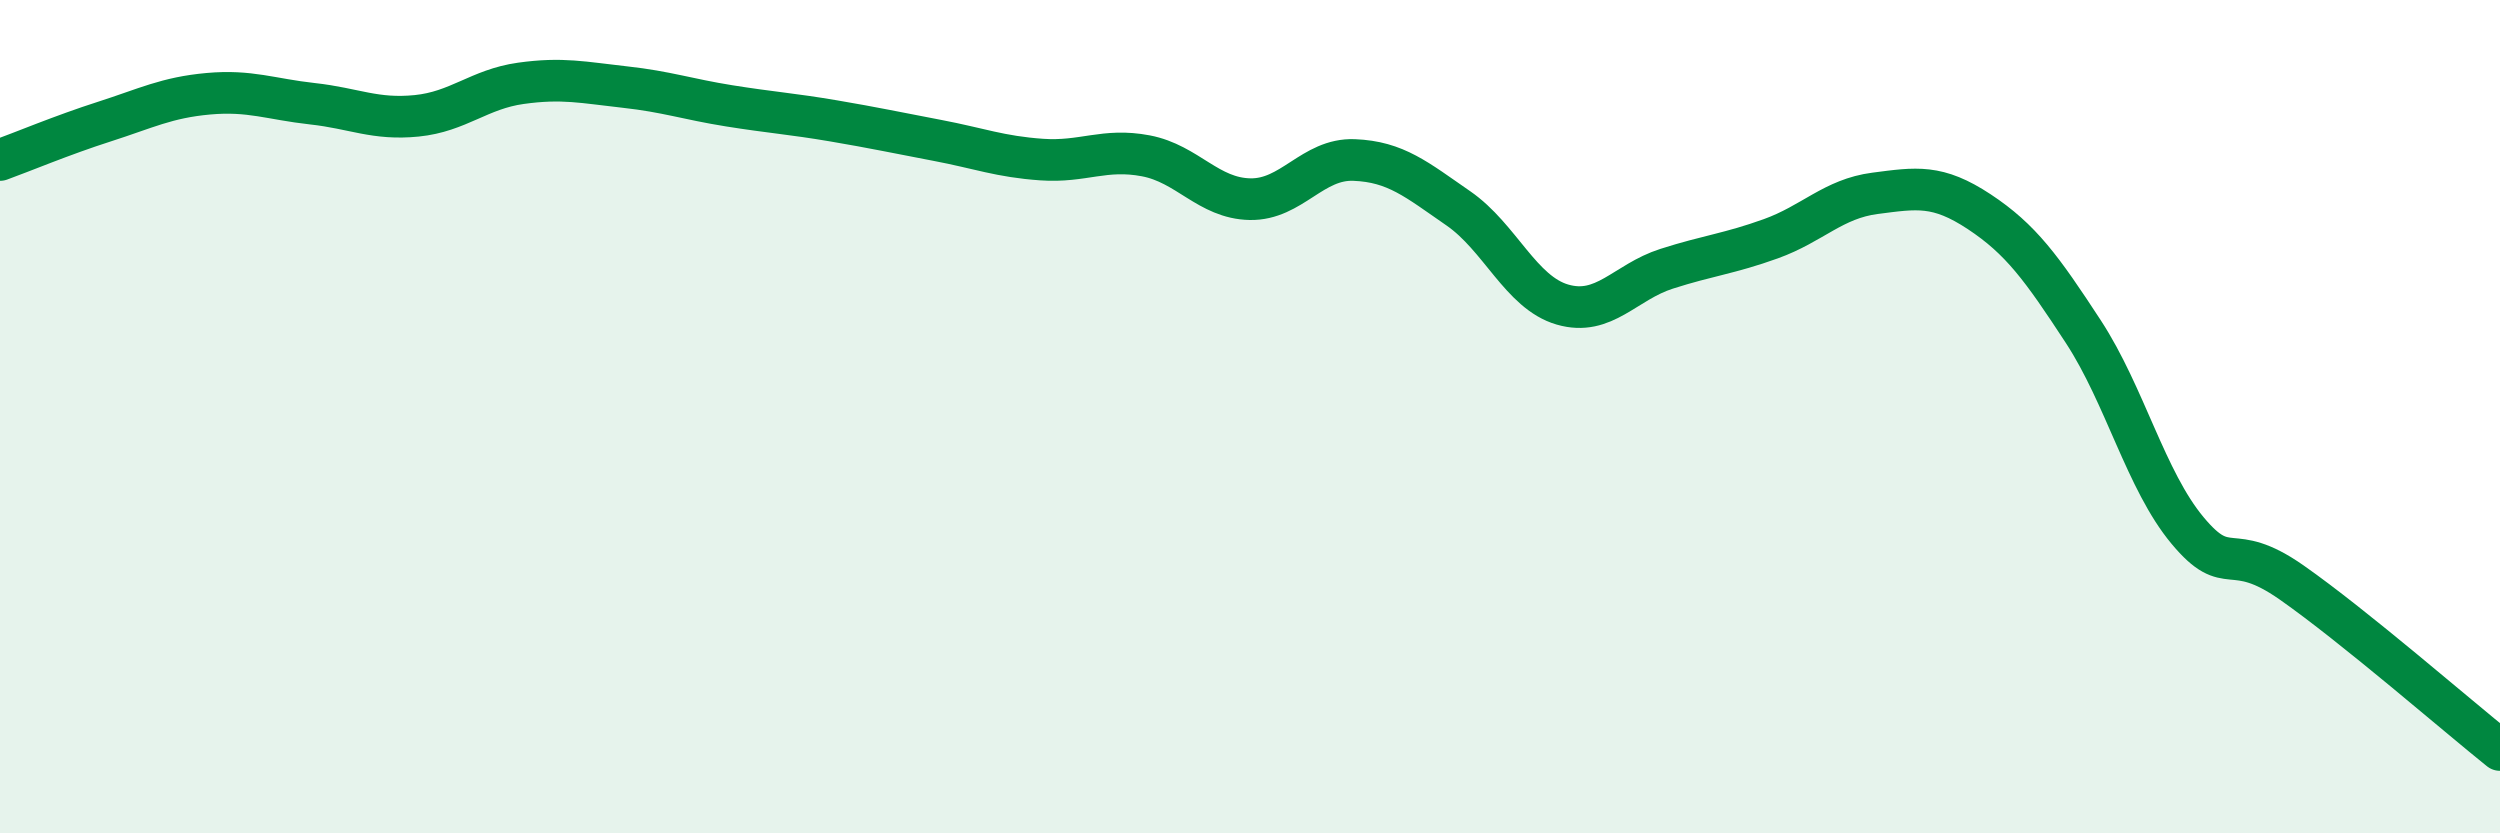 
    <svg width="60" height="20" viewBox="0 0 60 20" xmlns="http://www.w3.org/2000/svg">
      <path
        d="M 0,3.84 C 0.5,3.66 1.5,3.24 2.5,2.92 C 3.5,2.6 4,2.34 5,2.25 C 6,2.16 6.5,2.38 7.5,2.49 C 8.5,2.6 9,2.88 10,2.78 C 11,2.68 11.5,2.14 12.5,2 C 13.5,1.86 14,1.98 15,2.09 C 16,2.2 16.5,2.38 17.5,2.54 C 18.5,2.7 19,2.73 20,2.9 C 21,3.07 21.5,3.18 22.5,3.37 C 23.5,3.56 24,3.76 25,3.83 C 26,3.9 26.5,3.55 27.5,3.74 C 28.5,3.93 29,4.76 30,4.78 C 31,4.8 31.5,3.8 32.5,3.84 C 33.5,3.88 34,4.31 35,5 C 36,5.69 36.5,7.02 37.5,7.31 C 38.5,7.6 39,6.77 40,6.45 C 41,6.13 41.5,6.09 42.5,5.73 C 43.5,5.37 44,4.77 45,4.64 C 46,4.51 46.5,4.42 47.5,5.08 C 48.5,5.74 49,6.43 50,7.96 C 51,9.49 51.5,11.53 52.5,12.73 C 53.5,13.93 53.5,12.93 55,13.98 C 56.5,15.03 59,17.2 60,18L60 20L0 20Z"
        fill="#008740"
        opacity="0.1"
        stroke-linecap="round"
        stroke-linejoin="round"
      />
      <path
        d="M 0,3.84 C 0.5,3.66 1.5,3.24 2.5,2.92 C 3.5,2.6 4,2.34 5,2.25 C 6,2.16 6.5,2.38 7.5,2.49 C 8.5,2.6 9,2.88 10,2.78 C 11,2.68 11.5,2.14 12.5,2 C 13.5,1.86 14,1.98 15,2.09 C 16,2.2 16.5,2.38 17.5,2.54 C 18.5,2.7 19,2.73 20,2.9 C 21,3.07 21.5,3.18 22.5,3.37 C 23.5,3.56 24,3.76 25,3.83 C 26,3.9 26.5,3.55 27.5,3.74 C 28.5,3.93 29,4.76 30,4.78 C 31,4.8 31.5,3.8 32.5,3.84 C 33.5,3.88 34,4.31 35,5 C 36,5.69 36.5,7.02 37.5,7.31 C 38.5,7.6 39,6.77 40,6.45 C 41,6.13 41.5,6.09 42.5,5.73 C 43.5,5.37 44,4.77 45,4.64 C 46,4.51 46.5,4.42 47.5,5.08 C 48.5,5.74 49,6.43 50,7.96 C 51,9.49 51.5,11.53 52.5,12.73 C 53.5,13.93 53.5,12.93 55,13.98 C 56.5,15.03 59,17.2 60,18"
        stroke="#008740"
        stroke-width="1"
        fill="none"
        stroke-linecap="round"
        stroke-linejoin="round"
      />
    </svg>
  
